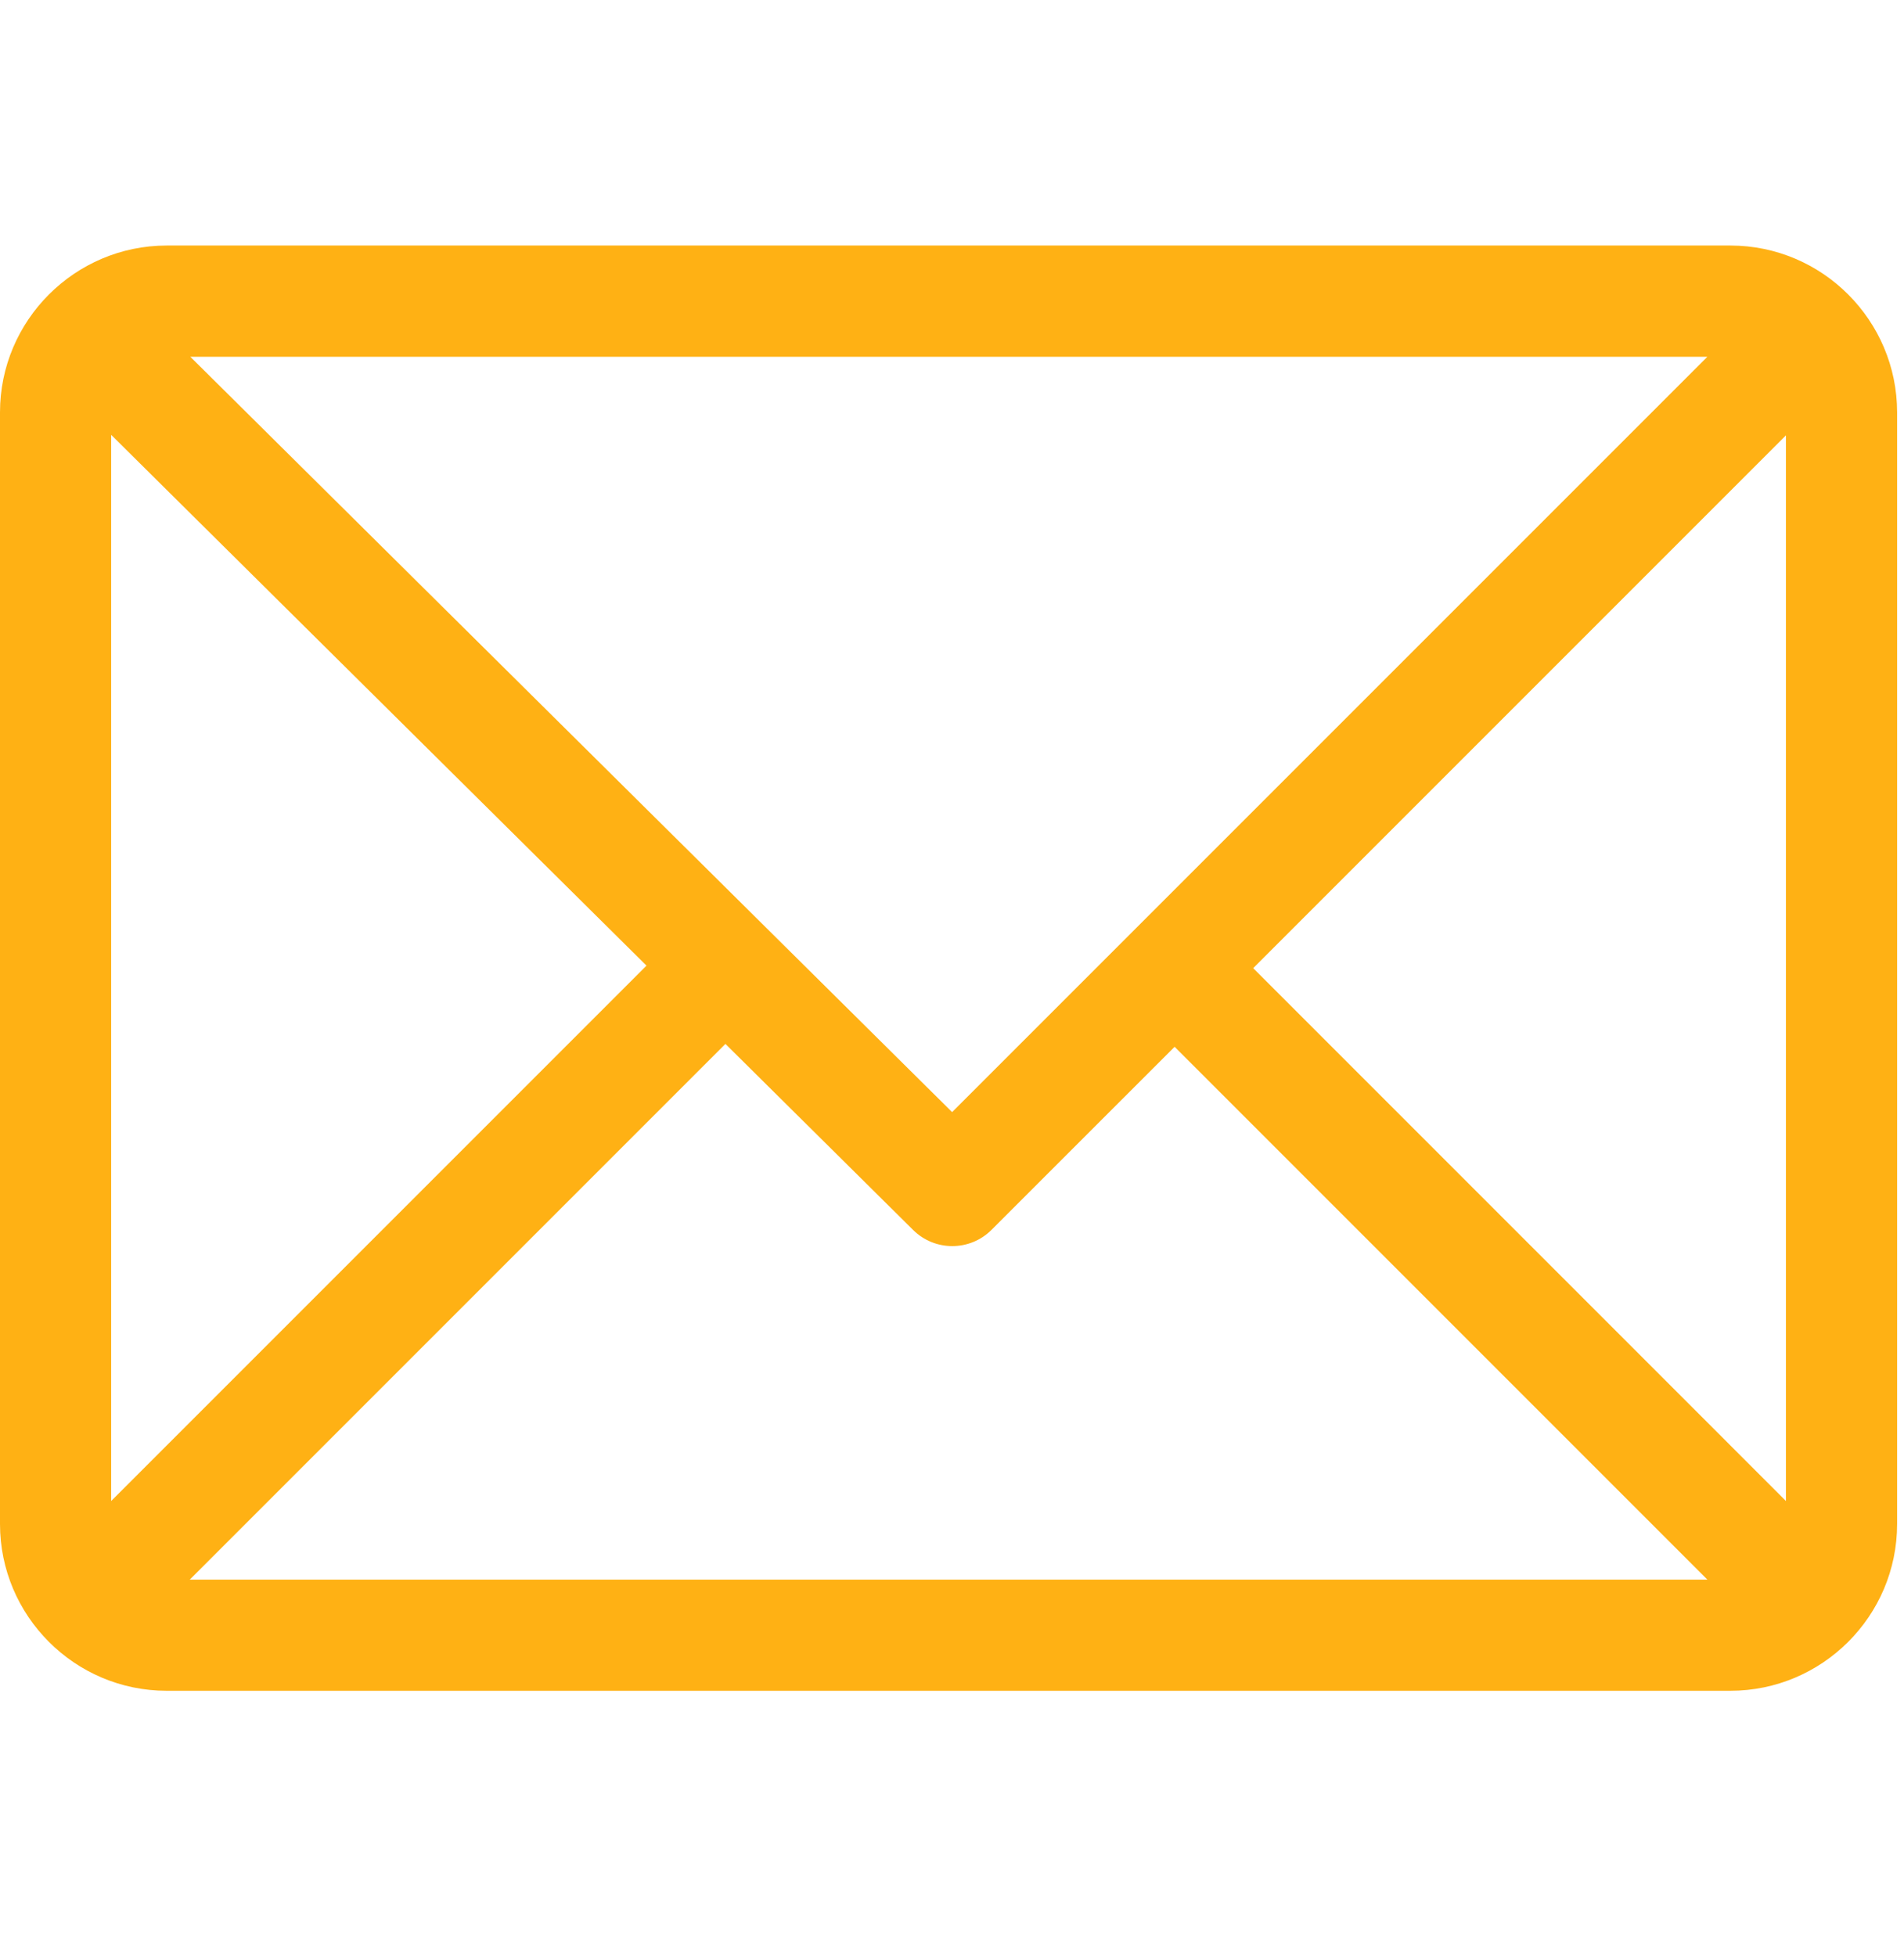 <?xml version="1.0" encoding="UTF-8"?> <svg xmlns="http://www.w3.org/2000/svg" width="37" height="38" viewBox="0 0 37 38" fill="none"> <g clip-path="url(#clip0)"> <path d="M33.626 4.771H3.24C1.456 4.771 0 6.226 0 8.012V29.613C0 31.393 1.449 32.853 3.24 32.853H33.626C35.406 32.853 36.866 31.404 36.866 29.613V8.012C36.866 6.232 35.417 4.771 33.626 4.771ZM33.179 6.932L18.502 21.609L3.698 6.932H33.179ZM2.16 29.166V8.449L12.563 18.763L2.16 29.166ZM3.688 30.693L14.097 20.284L17.745 23.9C18.167 24.318 18.849 24.317 19.269 23.896L22.826 20.34L33.179 30.693H3.688ZM34.706 29.166L24.353 18.812L34.706 8.459V29.166Z" fill="#FFB114"></path> </g> <defs> <clipPath id="clip0"> <rect width="36.866" height="36.866" fill="white" transform="translate(0 0.379)"></rect> </clipPath> </defs> </svg> 
